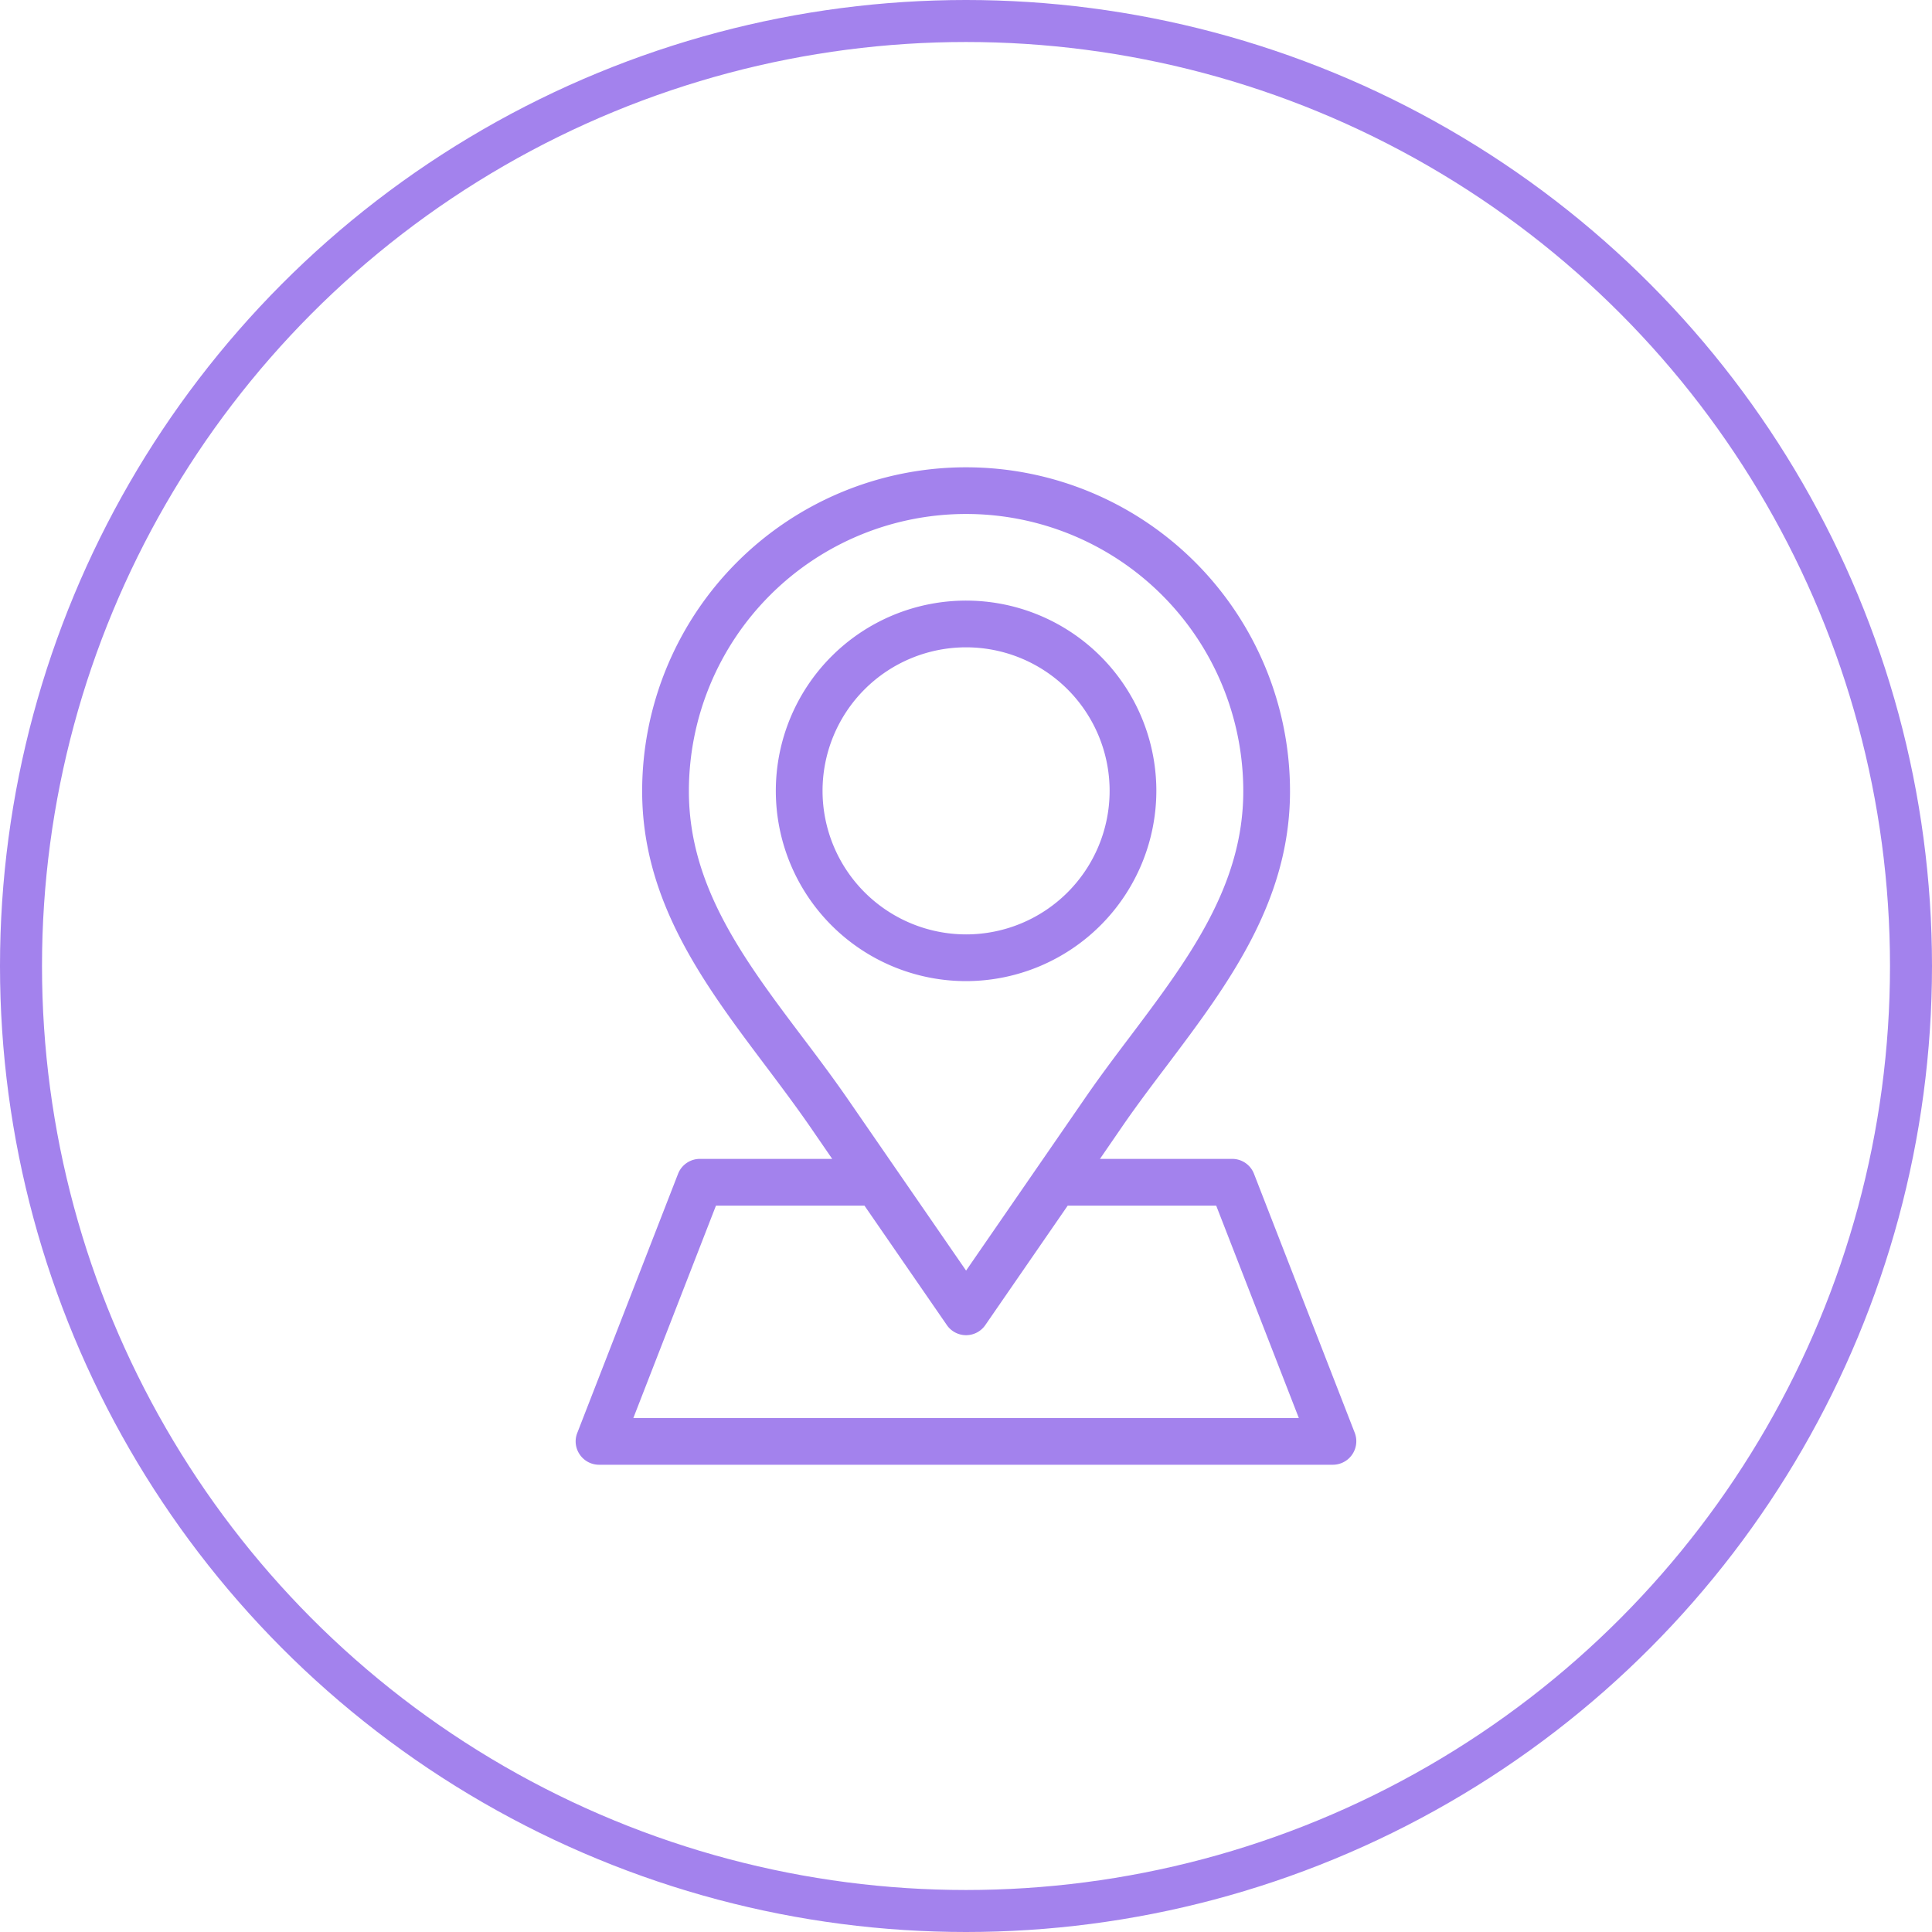 <svg xmlns="http://www.w3.org/2000/svg" xmlns:xlink="http://www.w3.org/1999/xlink" width="184" height="184" viewBox="0 0 184 184">
  <defs>
    <clipPath id="clip-map">
      <rect width="184" height="184"/>
    </clipPath>
  </defs>
  <g id="map" clip-path="url(#clip-map)">
    <g id="Grupo_280" data-name="Grupo 280" transform="translate(-18325 11796)">
      <g id="Elipse_1" data-name="Elipse 1" transform="translate(18325 -11796)" fill="none" stroke="#a382ed" stroke-width="4">
        <circle cx="92" cy="92" r="92" stroke="none"/>
        <circle cx="92" cy="92" r="90" fill="none"/>
      </g>
    </g>
    <g id="Grupo_286" data-name="Grupo 286" transform="translate(-20417.492 12394.5)">
      <g id="noun-pin-4781207" transform="translate(20462 -12350)">
        <path id="Caminho_39" data-name="Caminho 39" d="M65.62,30.82A18.12,18.12,0,1,0,47.5,48.94,18.142,18.142,0,0,0,65.62,30.82Zm-31.79,0A13.67,13.67,0,1,1,47.5,44.49,13.682,13.682,0,0,1,33.83,30.82ZM84.52,91.97l-9.6-24.68a2.223,2.223,0,0,0-2.08-1.42H60.25l2.2-3.2c1.31-1.9,2.76-3.82,4.16-5.67,5.77-7.66,11.74-15.58,11.74-26.14a30.85,30.85,0,1,0-61.7-.01c0,10.55,5.97,18.47,11.74,26.14,1.4,1.86,2.84,3.78,4.16,5.68l2.2,3.2H22.15a2.233,2.233,0,0,0-2.08,1.42l-9.6,24.68a2.191,2.191,0,0,0,.24,2.06,2.223,2.223,0,0,0,1.84.97H82.43a2.239,2.239,0,0,0,2.09-3.03ZM31.94,54.31C26.36,46.91,21.1,39.92,21.1,30.85a26.4,26.4,0,0,1,52.8,0c0,9.06-5.27,16.05-10.85,23.46-1.43,1.89-2.9,3.85-4.26,5.83L47.5,76.51,36.21,60.14C34.84,58.16,33.37,56.2,31.94,54.31ZM15.81,90.55l7.87-20.23H37.82L45.67,81.7a2.224,2.224,0,0,0,3.66,0l7.85-11.38H71.32l7.87,20.23Z" fill="#a382ed"/>
      </g>
    </g>
  </g>
</svg>
